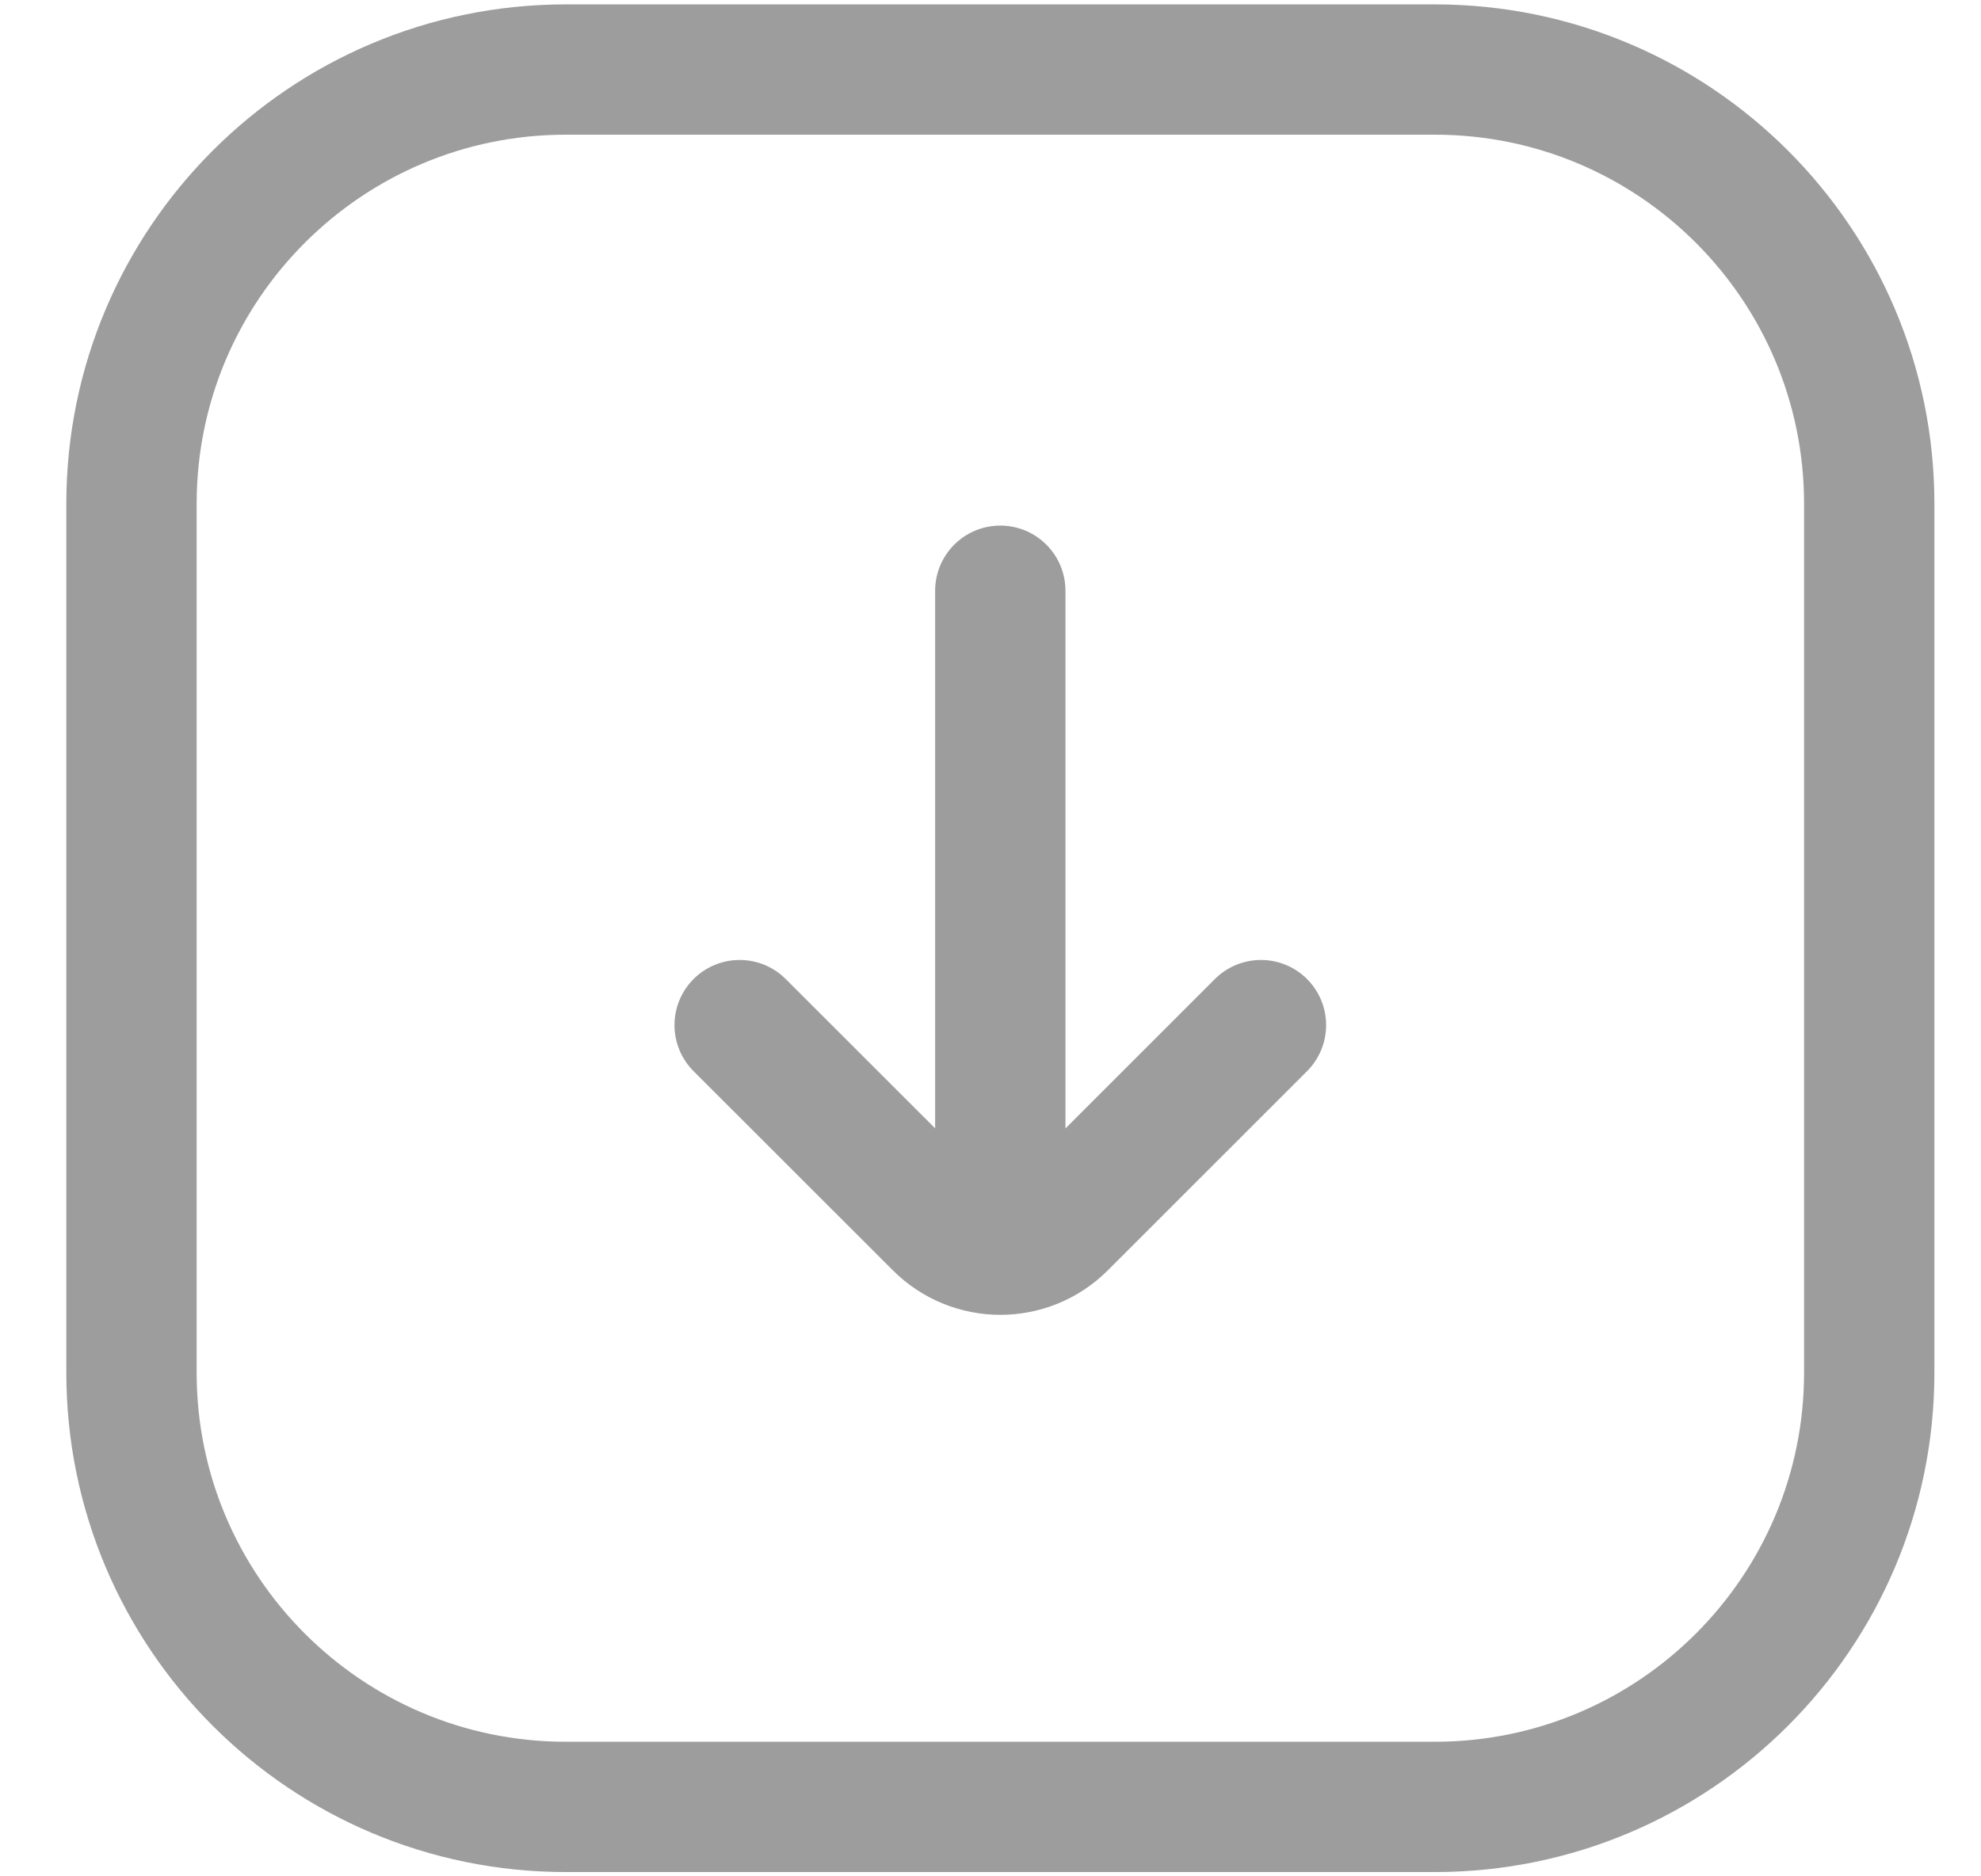 <svg width="19" height="18" viewBox="0 0 19 18" fill="none" xmlns="http://www.w3.org/2000/svg">
<path d="M12.094 9.834L10.184 11.744C9.858 12.07 9.331 12.07 9.005 11.744L7.094 9.834M9.594 11.5L9.594 5.667M17.928 13.167L17.928 4.834C17.928 2.532 16.062 0.667 13.761 0.667L5.428 0.667C3.127 0.667 1.261 2.532 1.261 4.834L1.261 13.167C1.261 15.468 3.127 17.334 5.428 17.334L13.761 17.334C16.062 17.334 17.928 15.468 17.928 13.167Z" stroke="#9D9D9D" stroke-width="1.25" stroke-linecap="round"/>
</svg>
